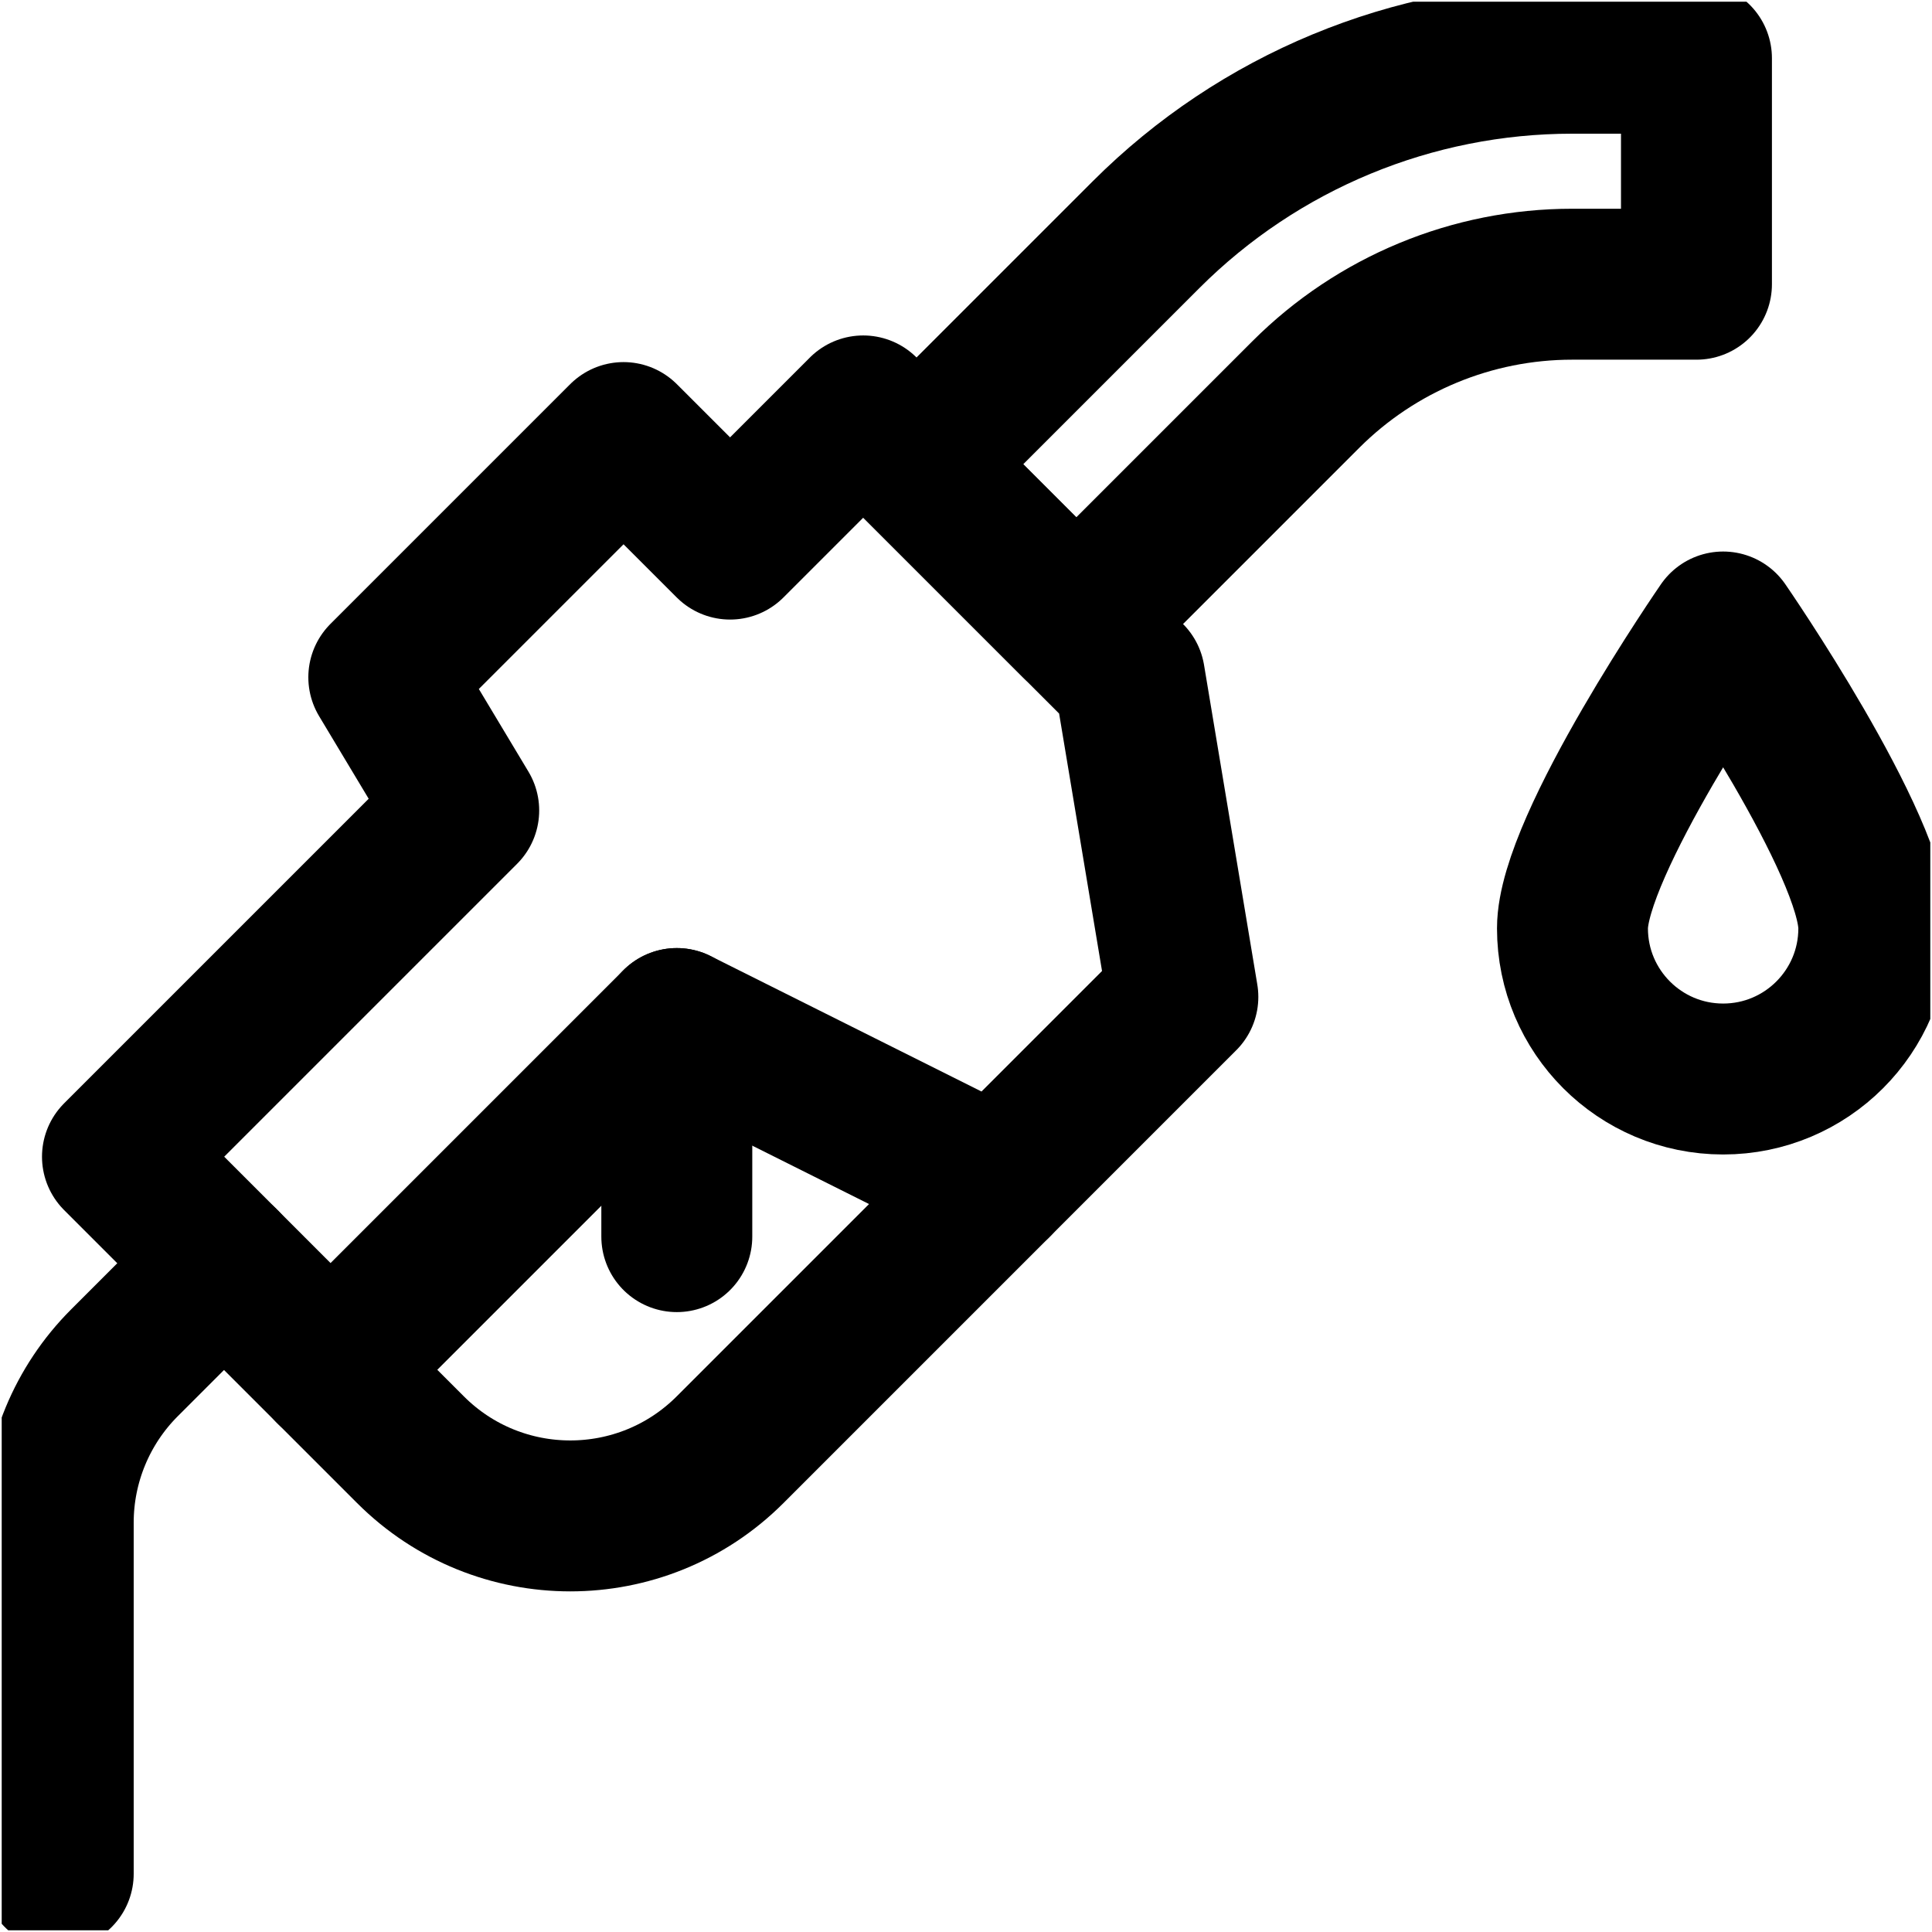 <svg viewBox="0 0 512 512" xmlns:xlink="http://www.w3.org/1999/xlink" version="1.1" xmlns="http://www.w3.org/2000/svg" id="Capa_1">
  
  <defs>
    <style>
      .st0 {
        stroke: #000;
        stroke-linecap: round;
        stroke-linejoin: round;
        stroke-width: 40px;
      }

      .st0, .st1 {
        fill: none;
      }

      .st2 {
        clip-path: url(#clippath);
      }
    </style>
    <clipPath id="clippath">
      <rect height="511.1" width="511.1" y=".45" x=".45" class="st1"></rect>
    </clipPath>
  </defs>
  <g id="g396">
    <g id="g398">
      <g class="st2">
        <g id="g400">
          <g id="g406">
            <path d="M228.77,108.9l-35.29,35.29-28.24-28.23-63.53,63.53,21.18,35.29-91.76,91.76,56.47,56.47,91.76-91.76,84.7,42.35,49.41-49.41-14.12-84.7-70.59-70.59Z" class="st0" id="path408"></path>
          </g>
          <g id="g410">
            <path d="M87.6,363.01l21.18,21.18c23.39,23.39,61.31,23.39,84.7,0l70.59-70.59" class="st0" id="path412"></path>
          </g>
          <g id="g414">
            <path d="M179.36,271.25v56.47" class="st0" id="path416"></path>
          </g>
          <g id="g418">
            <path d="M285.24,165.37l-42.35-42.35,60.81-60.81c29.95-29.96,70.58-46.78,112.94-46.78h32.94v59.89h-32.95c-26.47,0-51.86,10.52-70.58,29.24l-60.81,60.81Z" class="st0" id="path420"></path>
          </g>
          <g id="g422">
            <path d="M496.58,246.02c0,22.05-17.88,39.93-39.93,39.93s-39.93-17.88-39.93-39.93,39.93-79.86,39.93-79.86c0,0,39.93,57.81,39.93,79.86Z" class="st0" id="path424"></path>
          </g>
          <g id="g426">
            <path d="M59.37,334.77l-26.4,26.4c-11.23,11.23-17.54,26.47-17.54,42.35v93.05" class="st0" id="path428"></path>
          </g>
        </g>
      </g>
    </g>
  </g>
</svg>
